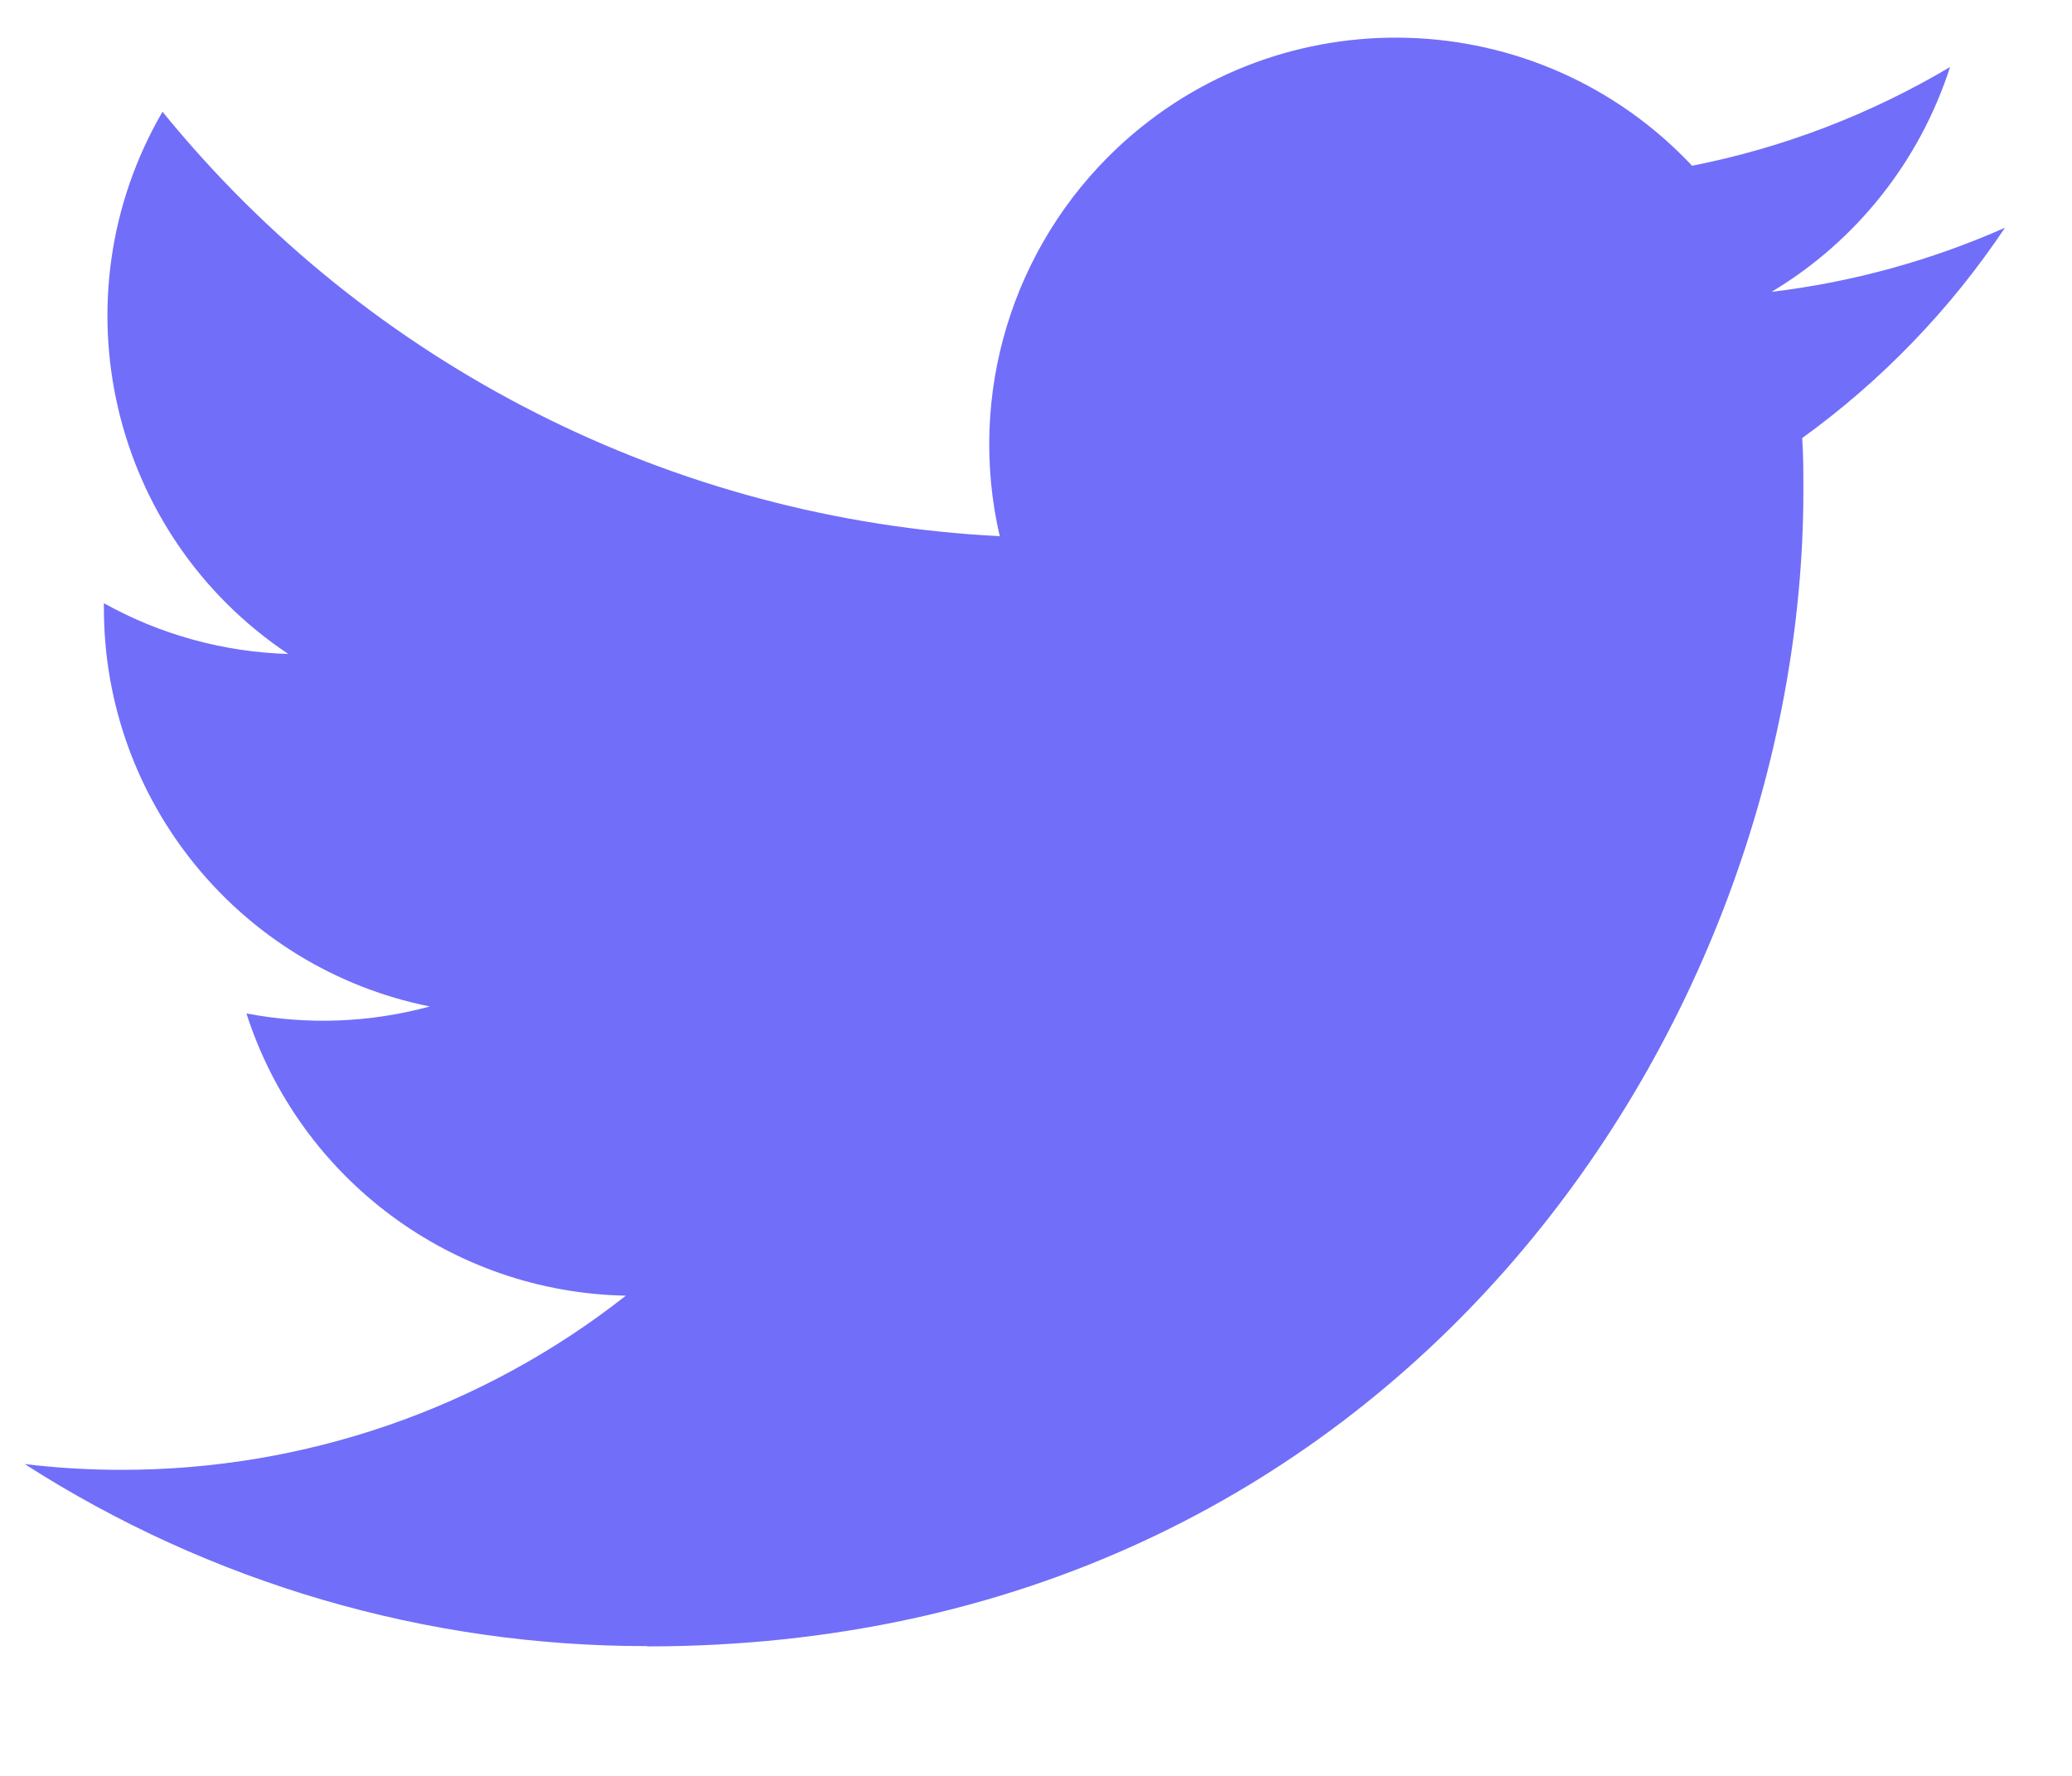 <svg width="14" height="12" viewBox="0 0 14 12" fill="none" xmlns="http://www.w3.org/2000/svg">
<path d="M12.177 2.96C12.185 3.078 12.185 3.196 12.185 3.315C12.185 6.942 9.423 11.125 4.374 11.125V11.123C2.883 11.125 1.422 10.698 0.167 9.893C0.384 9.919 0.602 9.932 0.82 9.932C2.057 9.933 3.258 9.519 4.229 8.755C3.055 8.733 2.025 7.967 1.665 6.848C2.076 6.927 2.5 6.911 2.904 6.801C1.623 6.543 0.702 5.417 0.702 4.11C0.702 4.099 0.702 4.087 0.702 4.076C1.084 4.289 1.511 4.406 1.948 4.419C0.742 3.614 0.369 2.009 1.098 0.755C2.492 2.47 4.548 3.512 6.755 3.623C6.534 2.67 6.837 1.671 7.549 1C8.655 -0.039 10.393 0.014 11.433 1.12C12.048 0.999 12.637 0.773 13.176 0.453C12.971 1.089 12.543 1.629 11.97 1.972C12.514 1.907 13.045 1.761 13.547 1.539C13.178 2.091 12.714 2.572 12.177 2.96Z" fill="#716EF9"/>
</svg>
